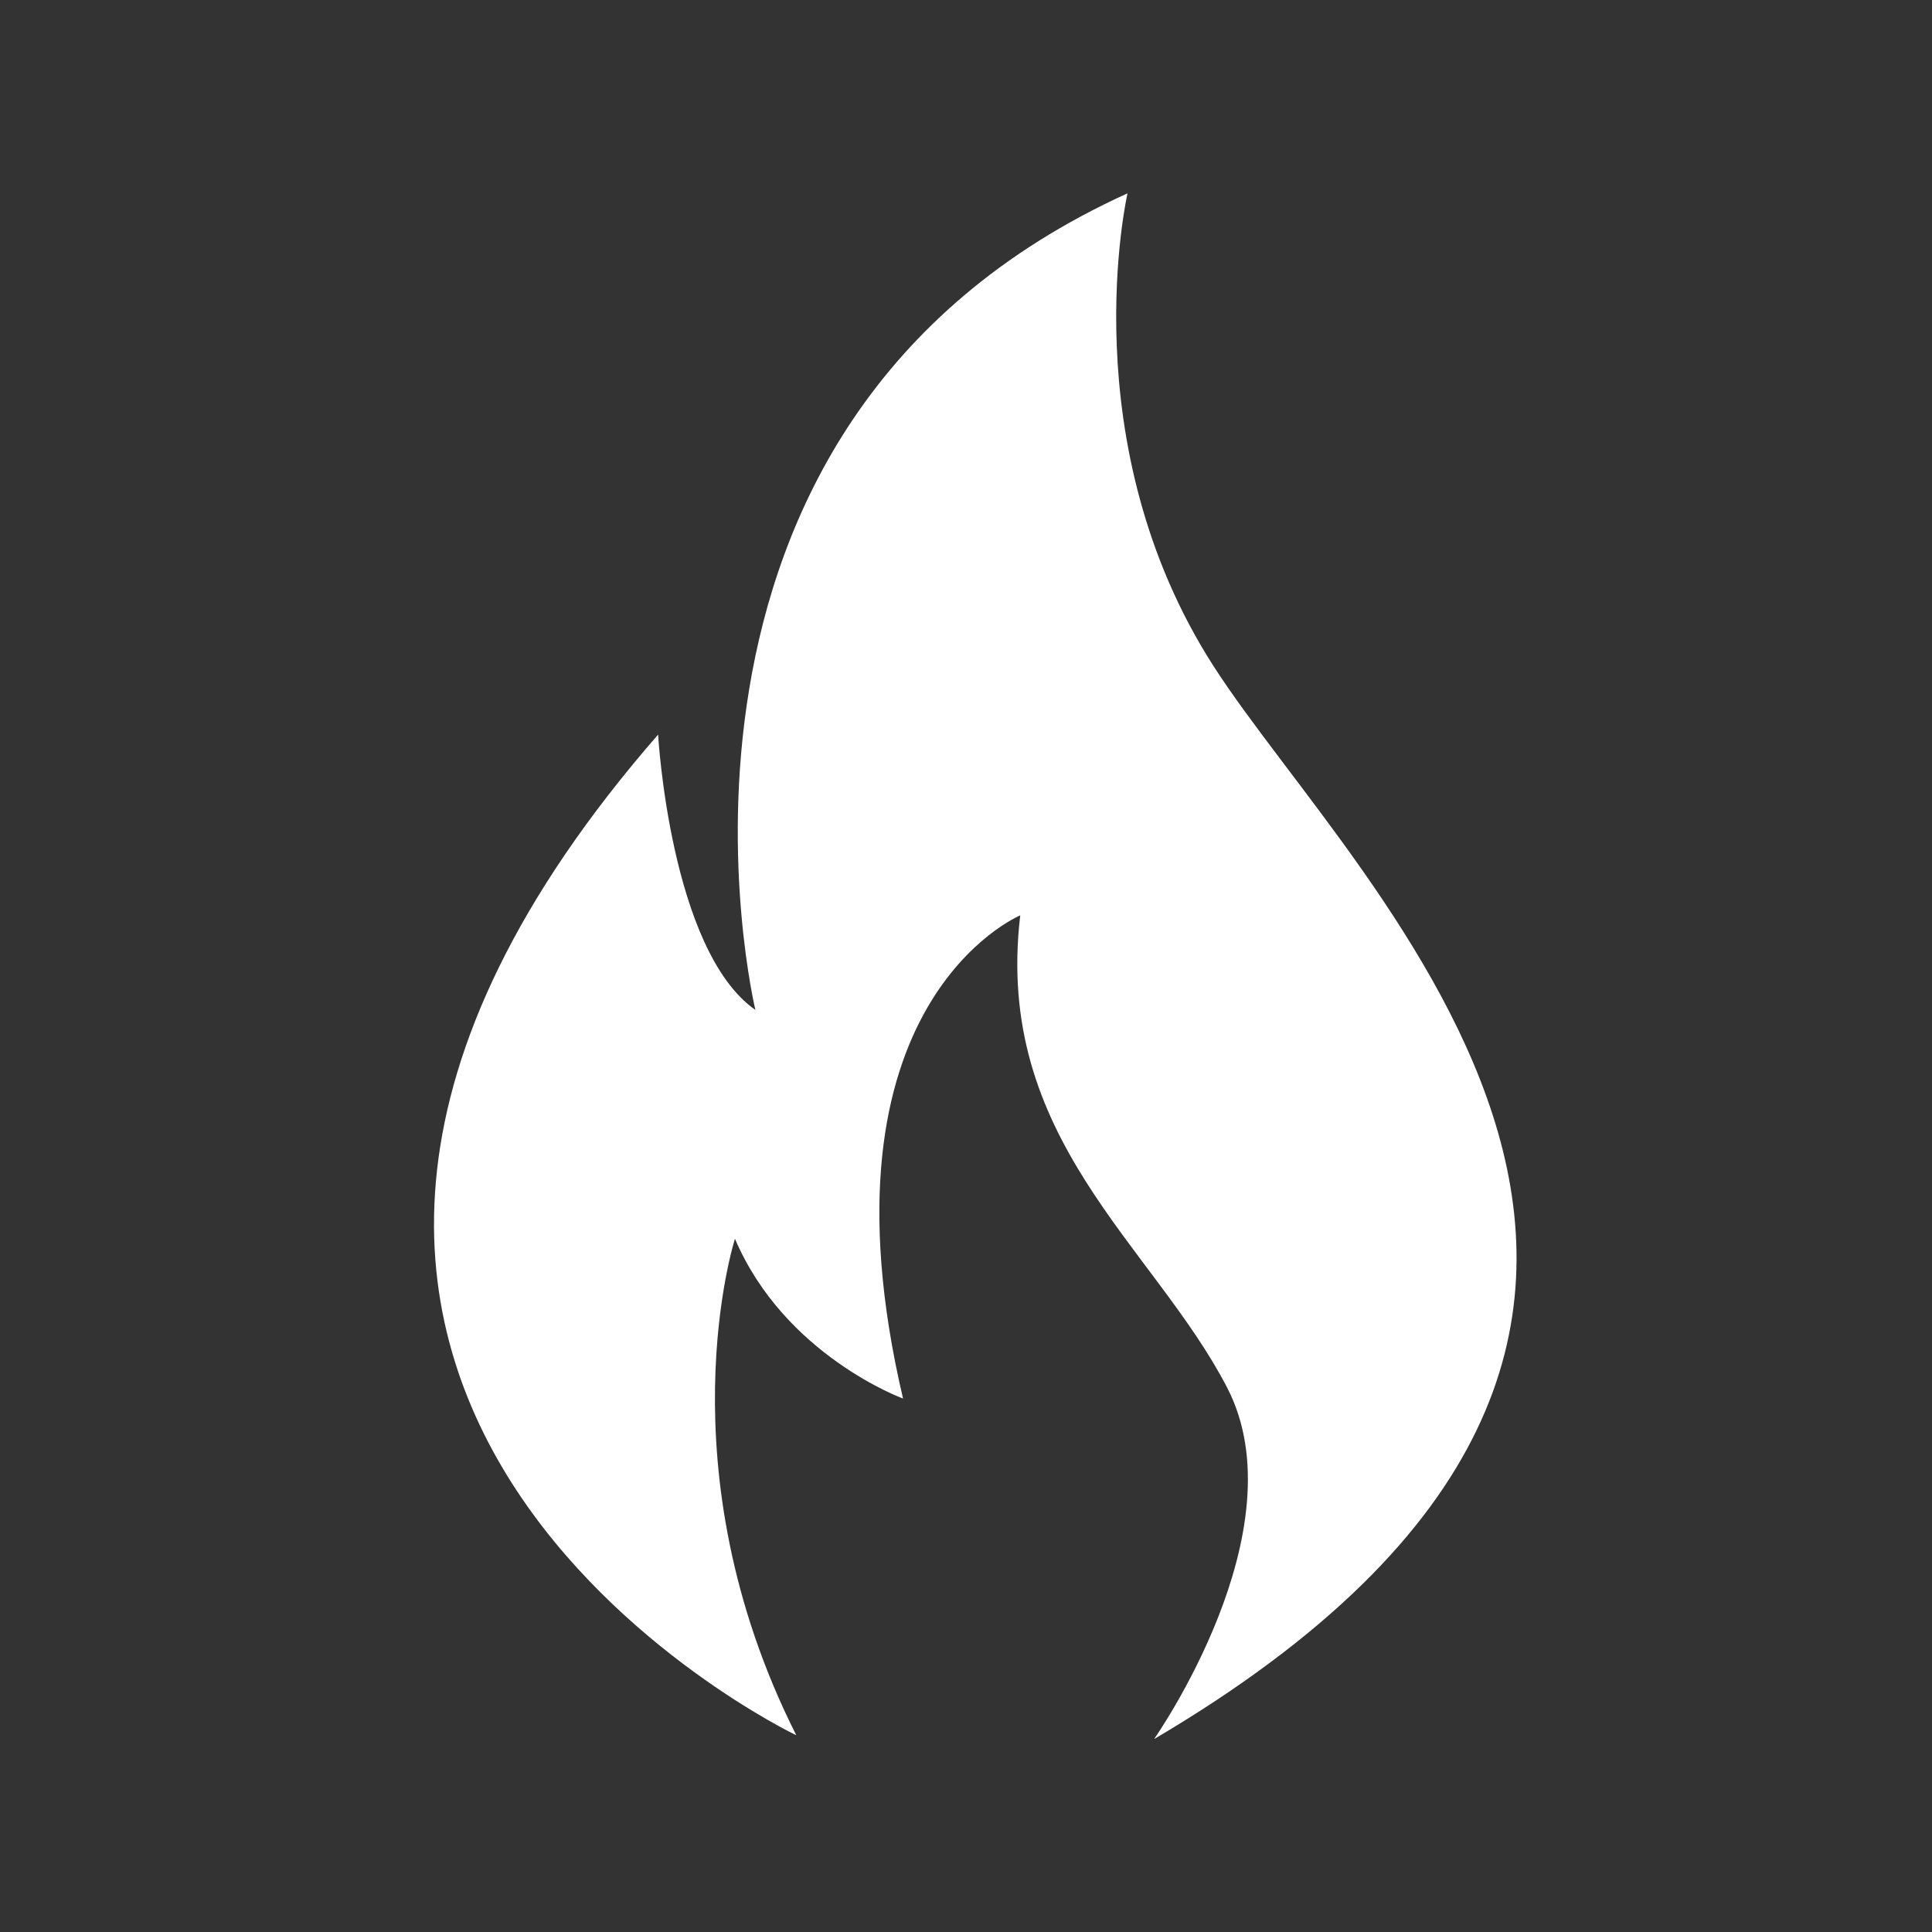 <svg xmlns="http://www.w3.org/2000/svg" xmlns:xlink="http://www.w3.org/1999/xlink" width="1000" viewBox="0 0 750 750" height="1000" preserveAspectRatio="xMidYMid meet"><rect x="0" y="0" width="750" height="750" fill="#333333" stroke="none"/><defs><clipPath id="f376a648d7"><path d="M 168 75 L 589 75 L 589 675 L 168 675 Z M 168 75 " clip-rule="nonzero"></path></clipPath></defs><g clip-path="url(#f376a648d7)"><path fill="#ffffff" d="M 437.711 75 C 437.711 75 415.391 172.027 471.184 258.73 C 526.977 345.434 717.57 516.273 448.004 675.121 C 448.004 675.121 505.078 593.996 476.348 538.621 C 447.586 483.246 385.766 442.043 396.059 355.34 C 396.059 355.34 314.516 389.262 350.559 542.918 C 350.559 542.918 304.609 526.18 285.309 480.887 C 285.309 480.887 256.754 569.738 309.117 673.629 C 309.117 673.629 32.238 541.605 255.473 285.164 C 255.473 285.164 260.188 368.883 293.242 392.066 C 293.242 392.066 238.703 165.434 437.68 75.059 Z M 437.711 75 " fill-opacity="1" fill-rule="evenodd"></path></g></svg>